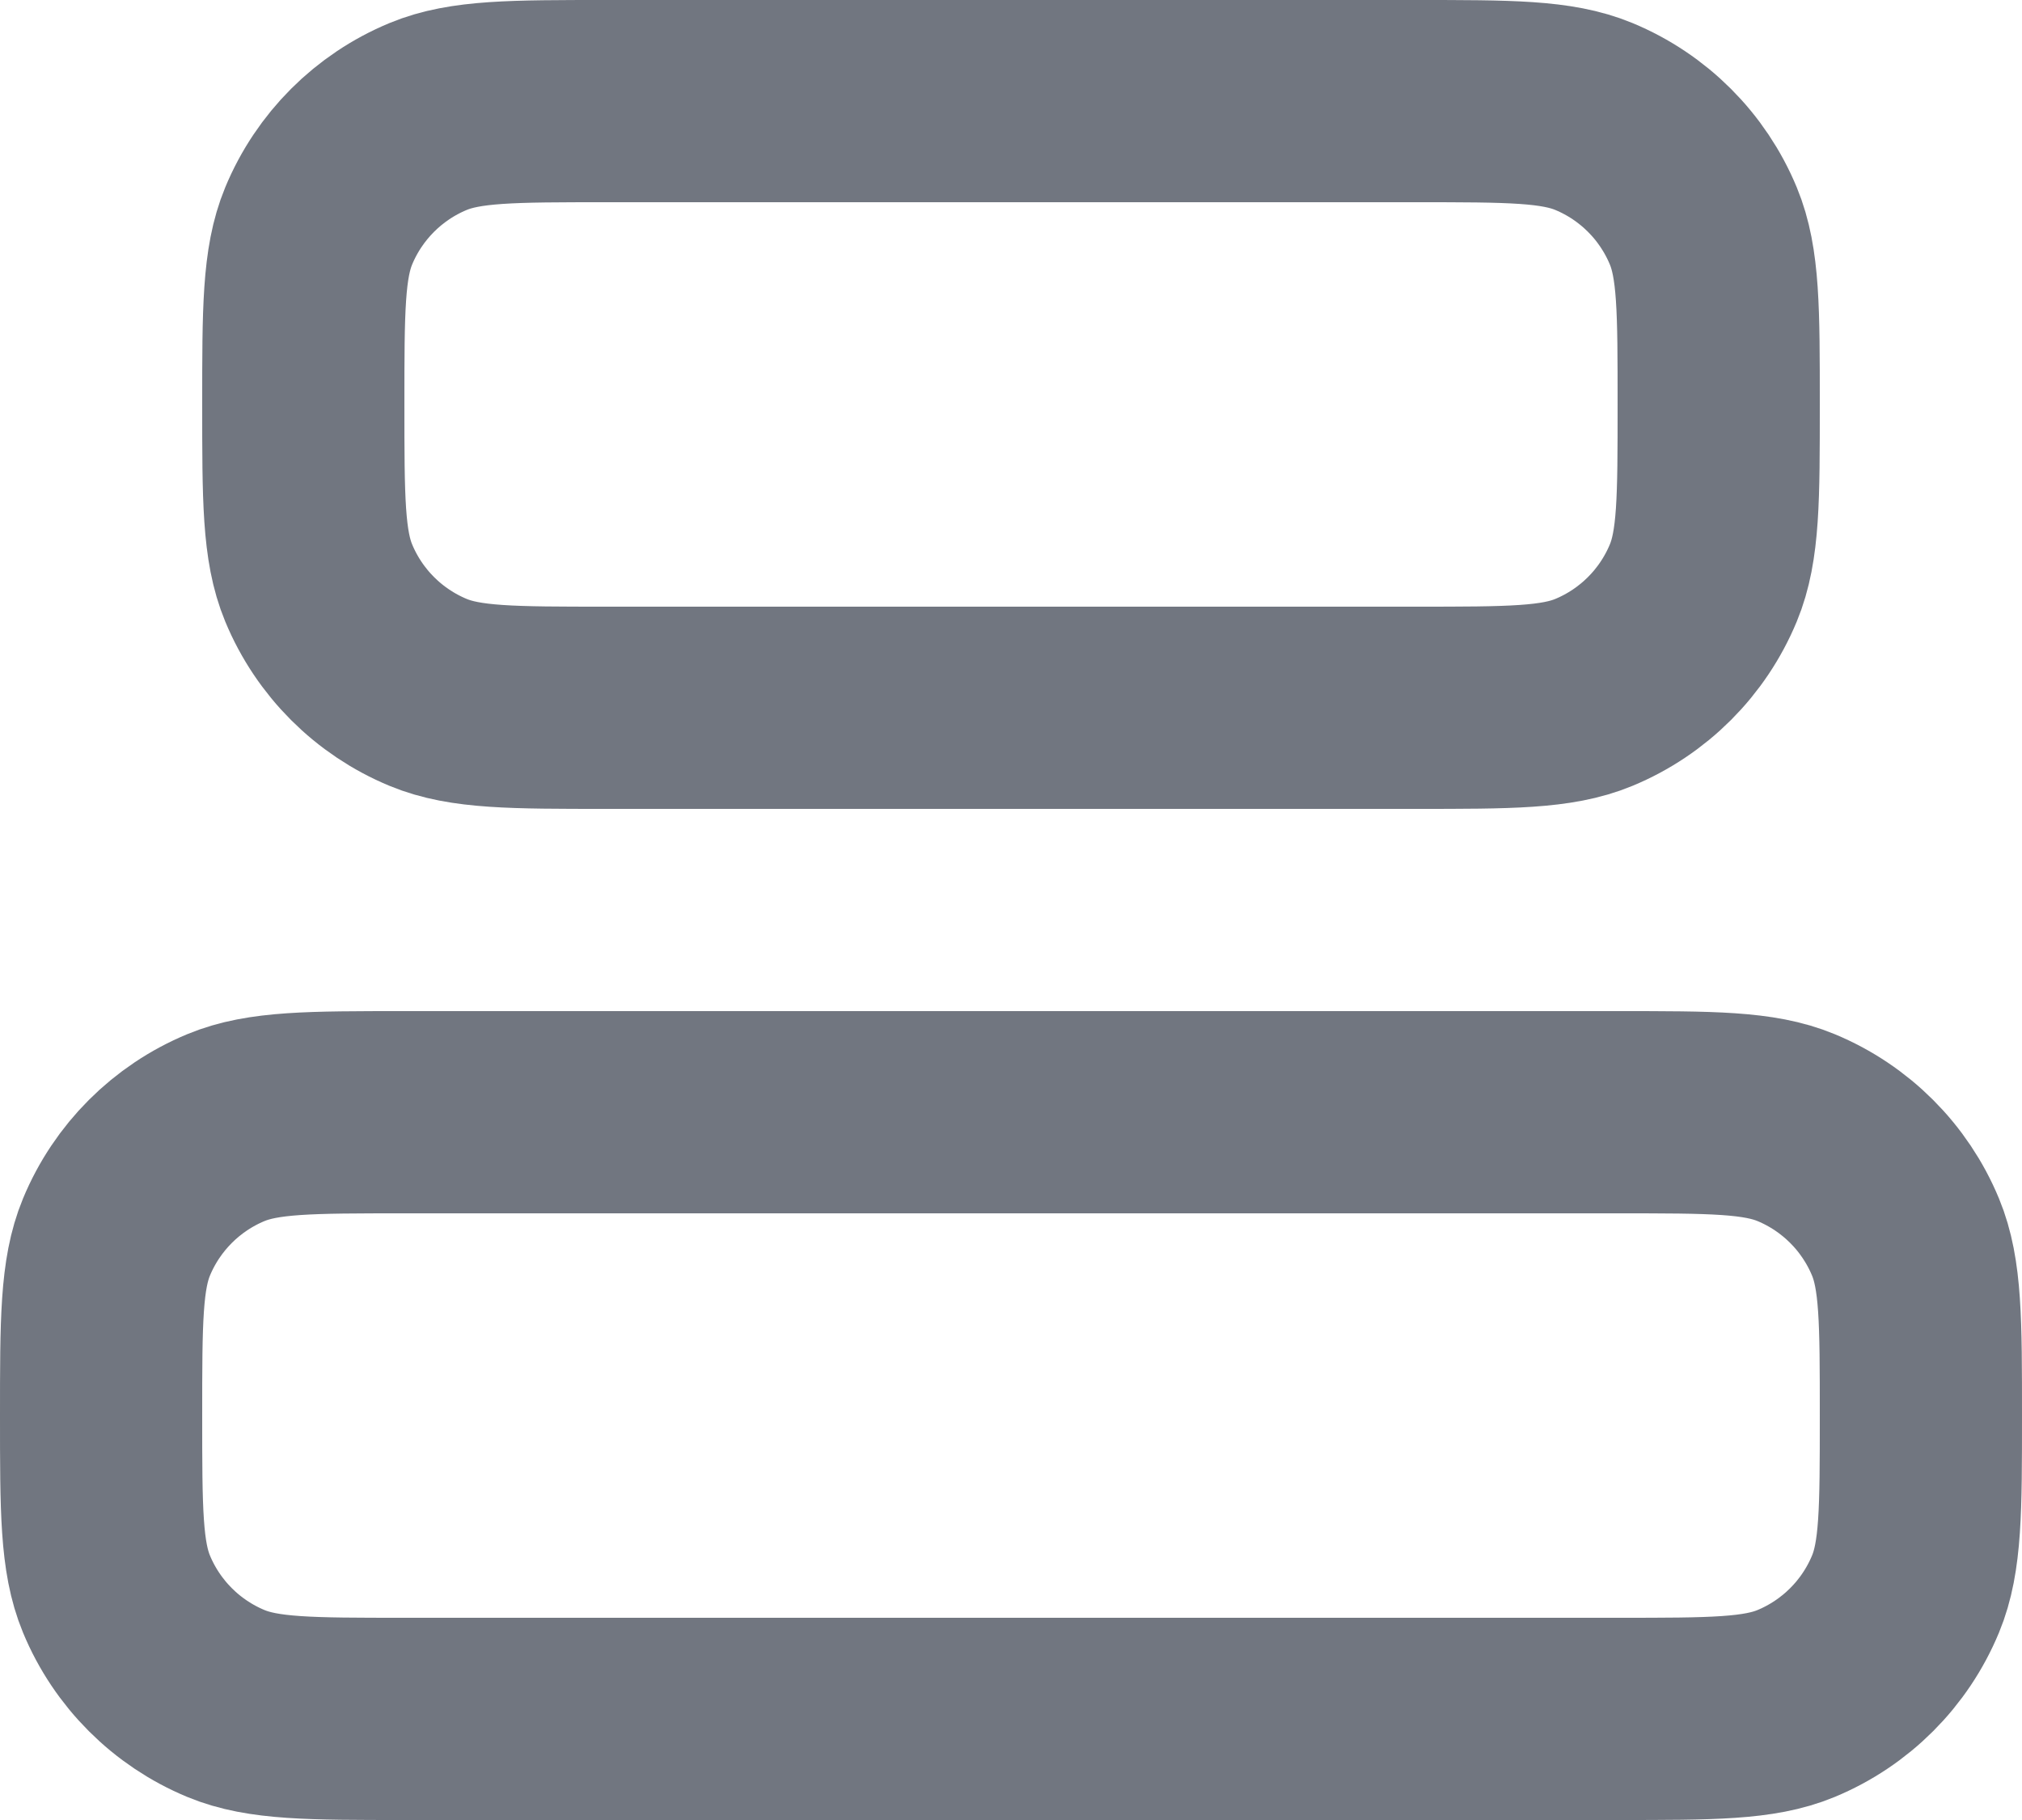 <?xml version="1.0" encoding="utf-8"?>
<svg xmlns="http://www.w3.org/2000/svg" fill="none" height="100%" overflow="visible" preserveAspectRatio="none" style="display: block;" viewBox="0 0 20 18" width="100%">
<g id="Icon">
<path d="M14 7C14.932 7 15.398 7 15.765 6.848C16.255 6.645 16.645 6.255 16.848 5.765C17 5.398 17 4.932 17 4C17 3.068 17 2.602 16.848 2.235C16.645 1.745 16.255 1.355 15.765 1.152C15.398 1 14.932 1 14 1L6 1C5.068 1 4.602 1 4.235 1.152C3.745 1.355 3.355 1.745 3.152 2.235C3 2.602 3 3.068 3 4C3 4.932 3 5.398 3.152 5.765C3.355 6.255 3.745 6.645 4.235 6.848C4.602 7 5.068 7 6 7L14 7Z" stroke="#717680" stroke-linecap="round" stroke-linejoin="round" stroke-width="2"/>
<path d="M16 17C16.932 17 17.398 17 17.765 16.848C18.255 16.645 18.645 16.255 18.848 15.765C19 15.398 19 14.932 19 14C19 13.068 19 12.602 18.848 12.235C18.645 11.745 18.255 11.355 17.765 11.152C17.398 11 16.932 11 16 11H4C3.068 11 2.602 11 2.235 11.152C1.745 11.355 1.355 11.745 1.152 12.235C1 12.602 1 13.068 1 14C1 14.932 1 15.398 1.152 15.765C1.355 16.255 1.745 16.645 2.235 16.848C2.602 17 3.068 17 4 17L16 17Z" stroke="#717680" stroke-linecap="round" stroke-linejoin="round" stroke-width="2"/>
</g>
</svg>